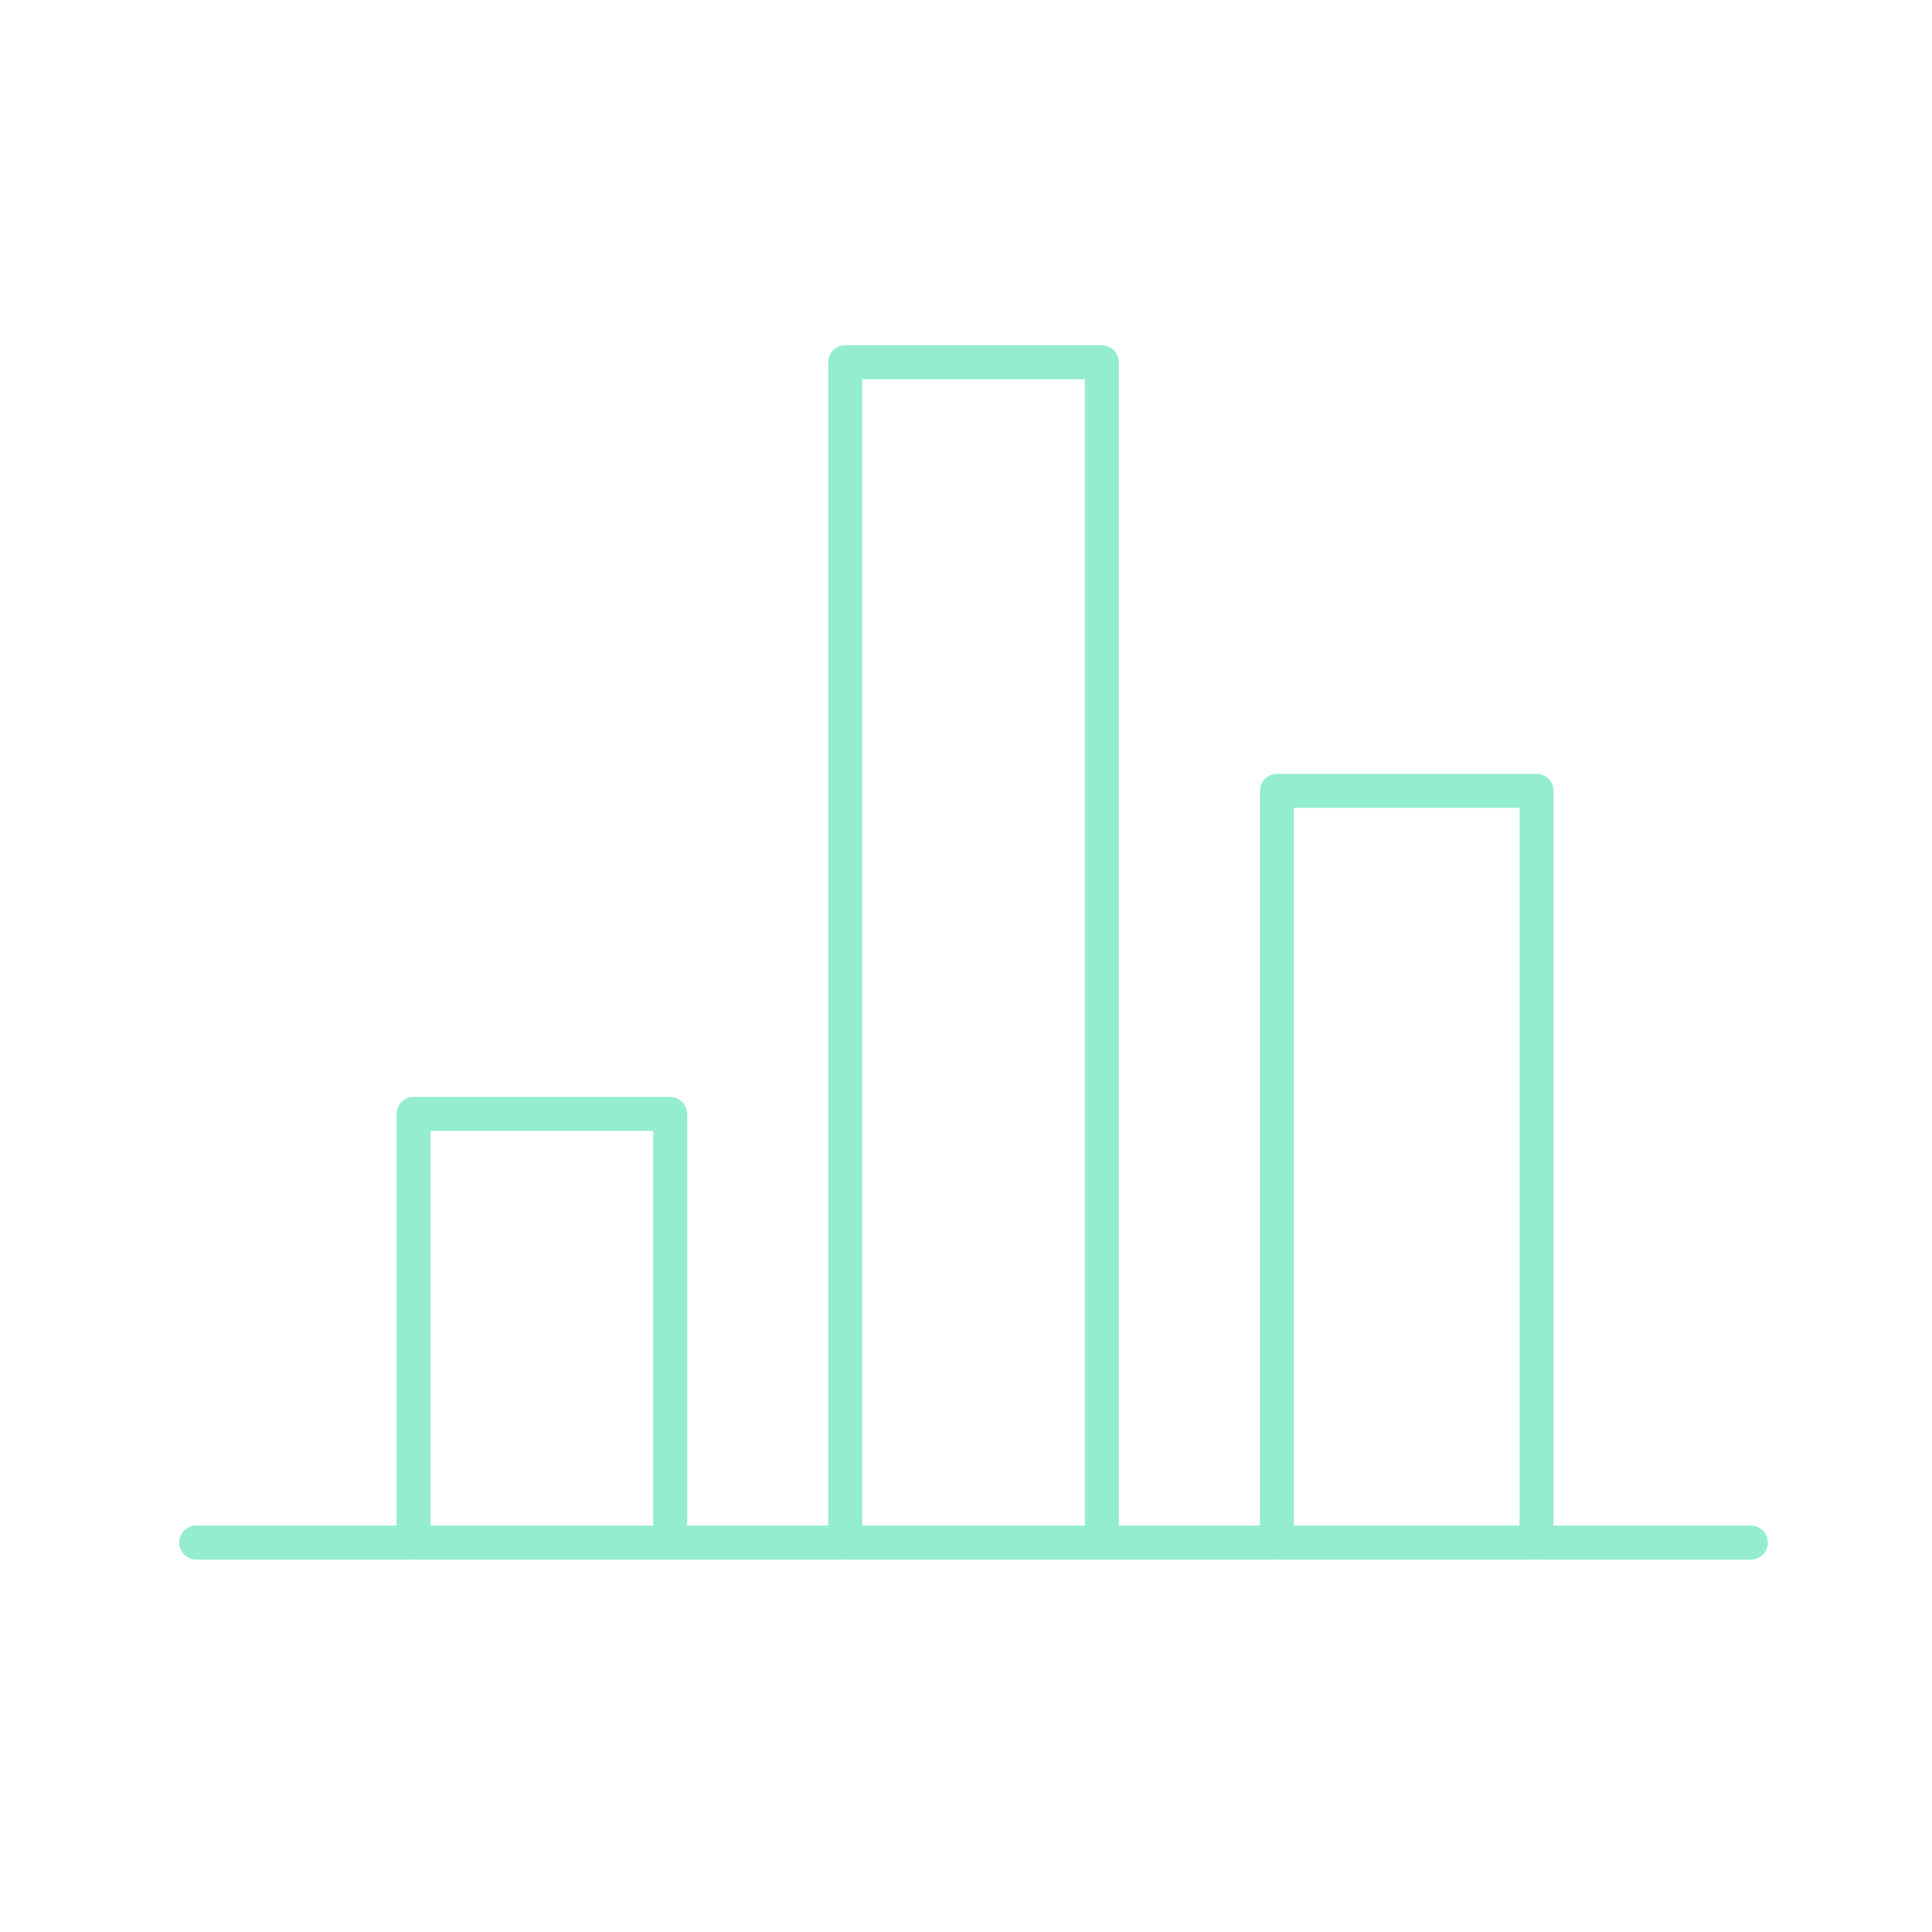 <?xml version="1.0" encoding="utf-8"?>
<!-- Generator: Adobe Illustrator 22.1.0, SVG Export Plug-In . SVG Version: 6.00 Build 0)  -->
<svg version="1.1" id="Layer_1" xmlns="http://www.w3.org/2000/svg" xmlns:xlink="http://www.w3.org/1999/xlink" x="0px" y="0px"
	 viewBox="0 0 64 64" style="enable-background:new 0 0 64 64;" xml:space="preserve">
<style type="text/css">
	.st0{fill:none;stroke:#94EDD1;stroke-width:1.126;stroke-linecap:round;stroke-linejoin:round;}
	.st1{fill:none;stroke:#94EDD1;stroke-width:1.17;stroke-linecap:round;stroke-linejoin:round;}
	.st2{fill:none;stroke:#94EDD1;stroke-width:1.042;stroke-linecap:round;stroke-linejoin:round;}
</style>
<g>
	<g>
		<polyline class="st0" points="13.7,51.1 13.7,36.9 22.2,36.9 22.2,51.1 		"/>
		<polyline class="st0" points="42.3,51.1 42.3,26.2 50.9,26.2 50.9,51.1 		"/>
		<polyline class="st0" points="28,51.1 28,12 36.5,12 36.5,51.1 		"/>
	</g>
	<line class="st0" x1="58" y1="51.1" x2="6.5" y2="51.1"/>
</g>
</svg>
